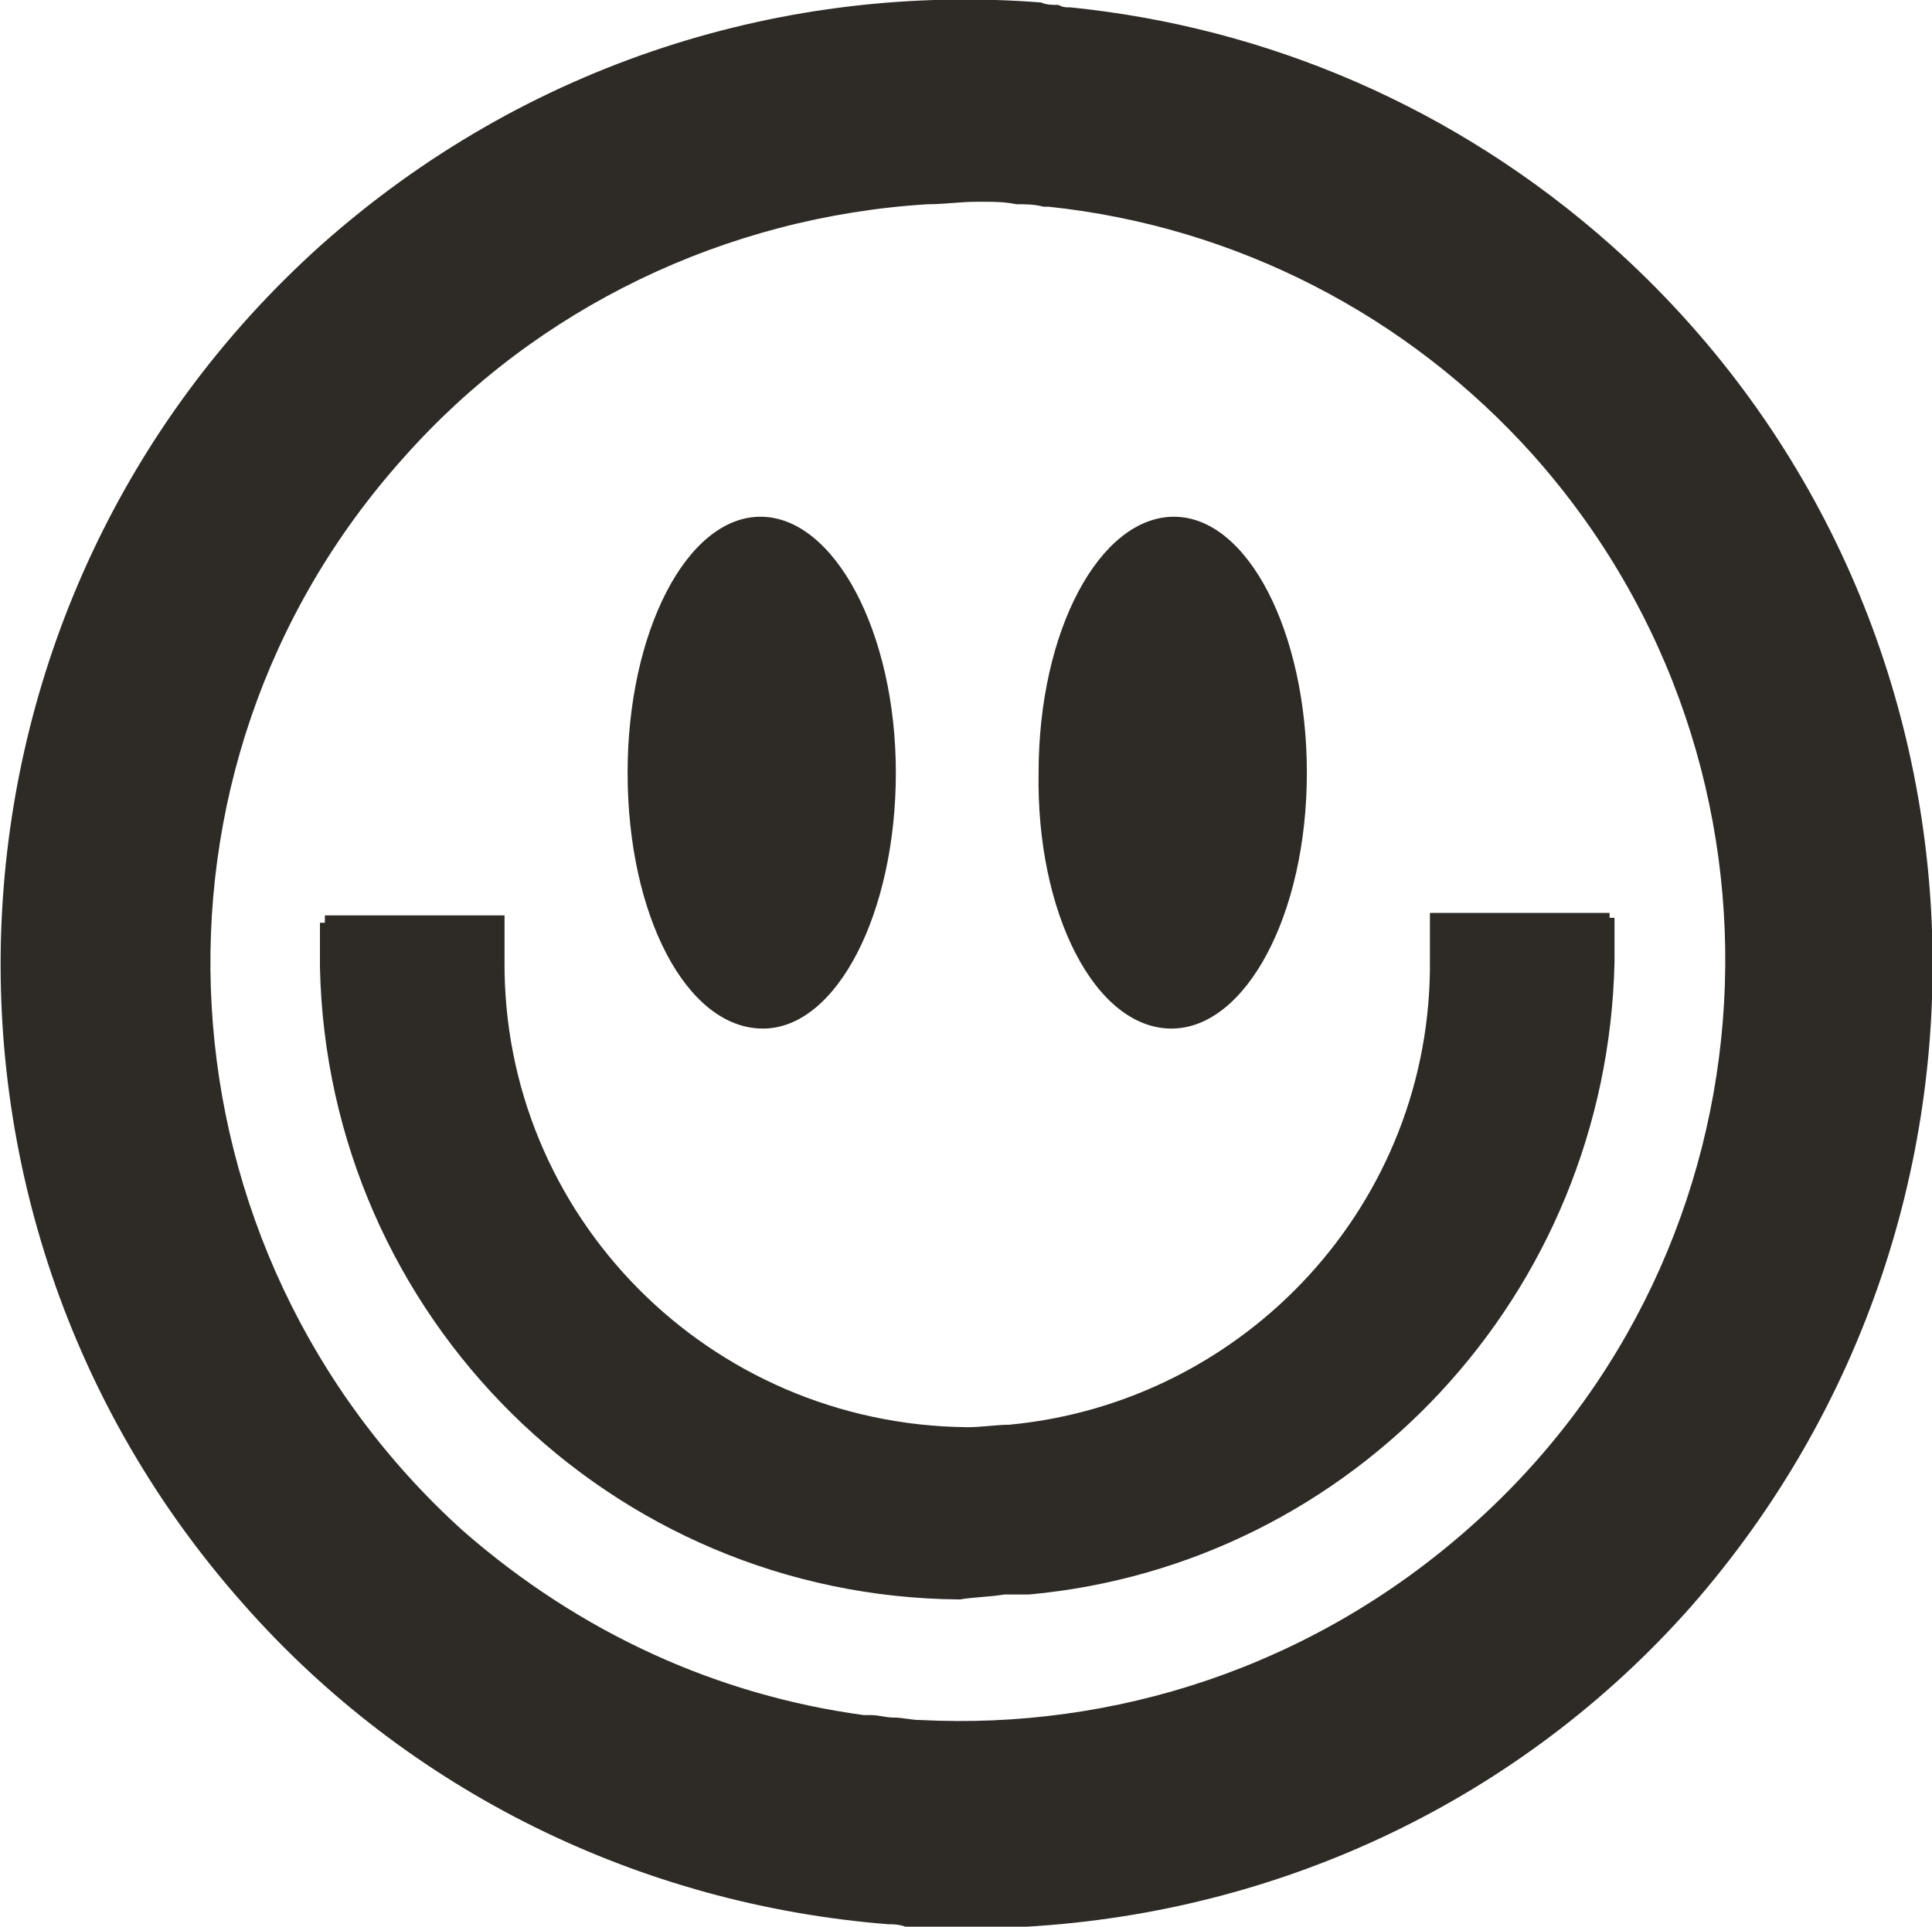 <?xml version="1.0" encoding="utf-8"?>
<!-- Generator: Adobe Illustrator 28.1.0, SVG Export Plug-In . SVG Version: 6.00 Build 0)  -->
<svg version="1.1" id="Layer_1" xmlns="http://www.w3.org/2000/svg" xmlns:xlink="http://www.w3.org/1999/xlink" x="0px" y="0px"
	 viewBox="0 0 78.5 78.3" style="enable-background:new 0 0 78.5 78.3;" xml:space="preserve">
<style type="text/css">
	.st0{fill:#2E2B26;}
</style>
<g>
	<path class="st0" d="M47.6,41.8c3,0,5.5-4.6,5.5-10.4c0-5.7-2.4-10.4-5.4-10.4c-3,0-5.5,4.6-5.5,10.4
		C42.1,37.1,44.5,41.8,47.6,41.8z"/>
	<path class="st0" d="M31,41.8c3,0,5.4-4.7,5.4-10.4c0-5.7-2.5-10.4-5.5-10.4c-3,0-5.4,4.7-5.4,10.4C25.5,37.2,27.9,41.8,31,41.8z"
		/>
	<path class="st0" d="M65.5,10c-6.4-5.7-14.1-8.9-22-9.7c-0.2,0-0.3,0-0.5-0.1c-0.2,0-0.5,0-0.7-0.1C32-0.7,21.4,2.5,13,10
		C-3,24.4-4.4,49.1,9.9,65.2c6.7,7.6,16.1,12.2,26.2,13c0.2,0,0.4,0,0.7,0.1c0.1,0,0.1,0,0.2,0c0.1,0,0.3,0,0.4,0
		c1.4,0.1,2.9,0.1,4.3,0c10.4-0.6,20.1-5.2,27-13C82.9,49.1,81.6,24.4,65.5,10z M37.4,69.9c-0.4,0-0.7-0.1-1.1-0.1
		c-0.3,0-0.6-0.1-0.9-0.1c-0.1,0-0.2,0-0.3,0c-5.9-0.8-11.5-3.3-16.3-7.5C6.2,50.8,5,31.3,16.4,18.6c5.4-6.1,13.1-9.8,21.3-10.3
		c0.7,0,1.3-0.1,2-0.1c0.1,0,0.1,0,0.2,0c0.5,0,0.9,0,1.4,0.1c0.4,0,0.7,0,1.1,0.1c0.1,0,0.1,0,0.2,0c7.6,0.8,14.6,4.4,19.7,10.1
		c11.3,12.7,10.2,32.2-2.5,43.5C53.3,67.8,45.2,70.3,37.4,69.9C37.4,69.9,37.4,69.9,37.4,69.9z"/>
	<path class="st0" d="M40.8,64.8c0.1,0,0.3,0,0.4,0c0.2,0,0.4,0,0.6,0C55,63.6,65.3,52.6,65.6,39.1v-1.8l-0.2,0v-0.2l-7.3,0V39
		c0.1,9.9-7.5,18-17.1,18.9c-0.5,0-1.1,0.1-1.7,0.1c-10.5-0.1-18.9-8.6-18.8-19v-1.8l-7.3,0v0.3l-0.2,0v1.8
		c0.3,14.2,11.8,25.6,26,25.7C39.6,64.9,40.2,64.9,40.8,64.8z"/>
</g>
</svg>
